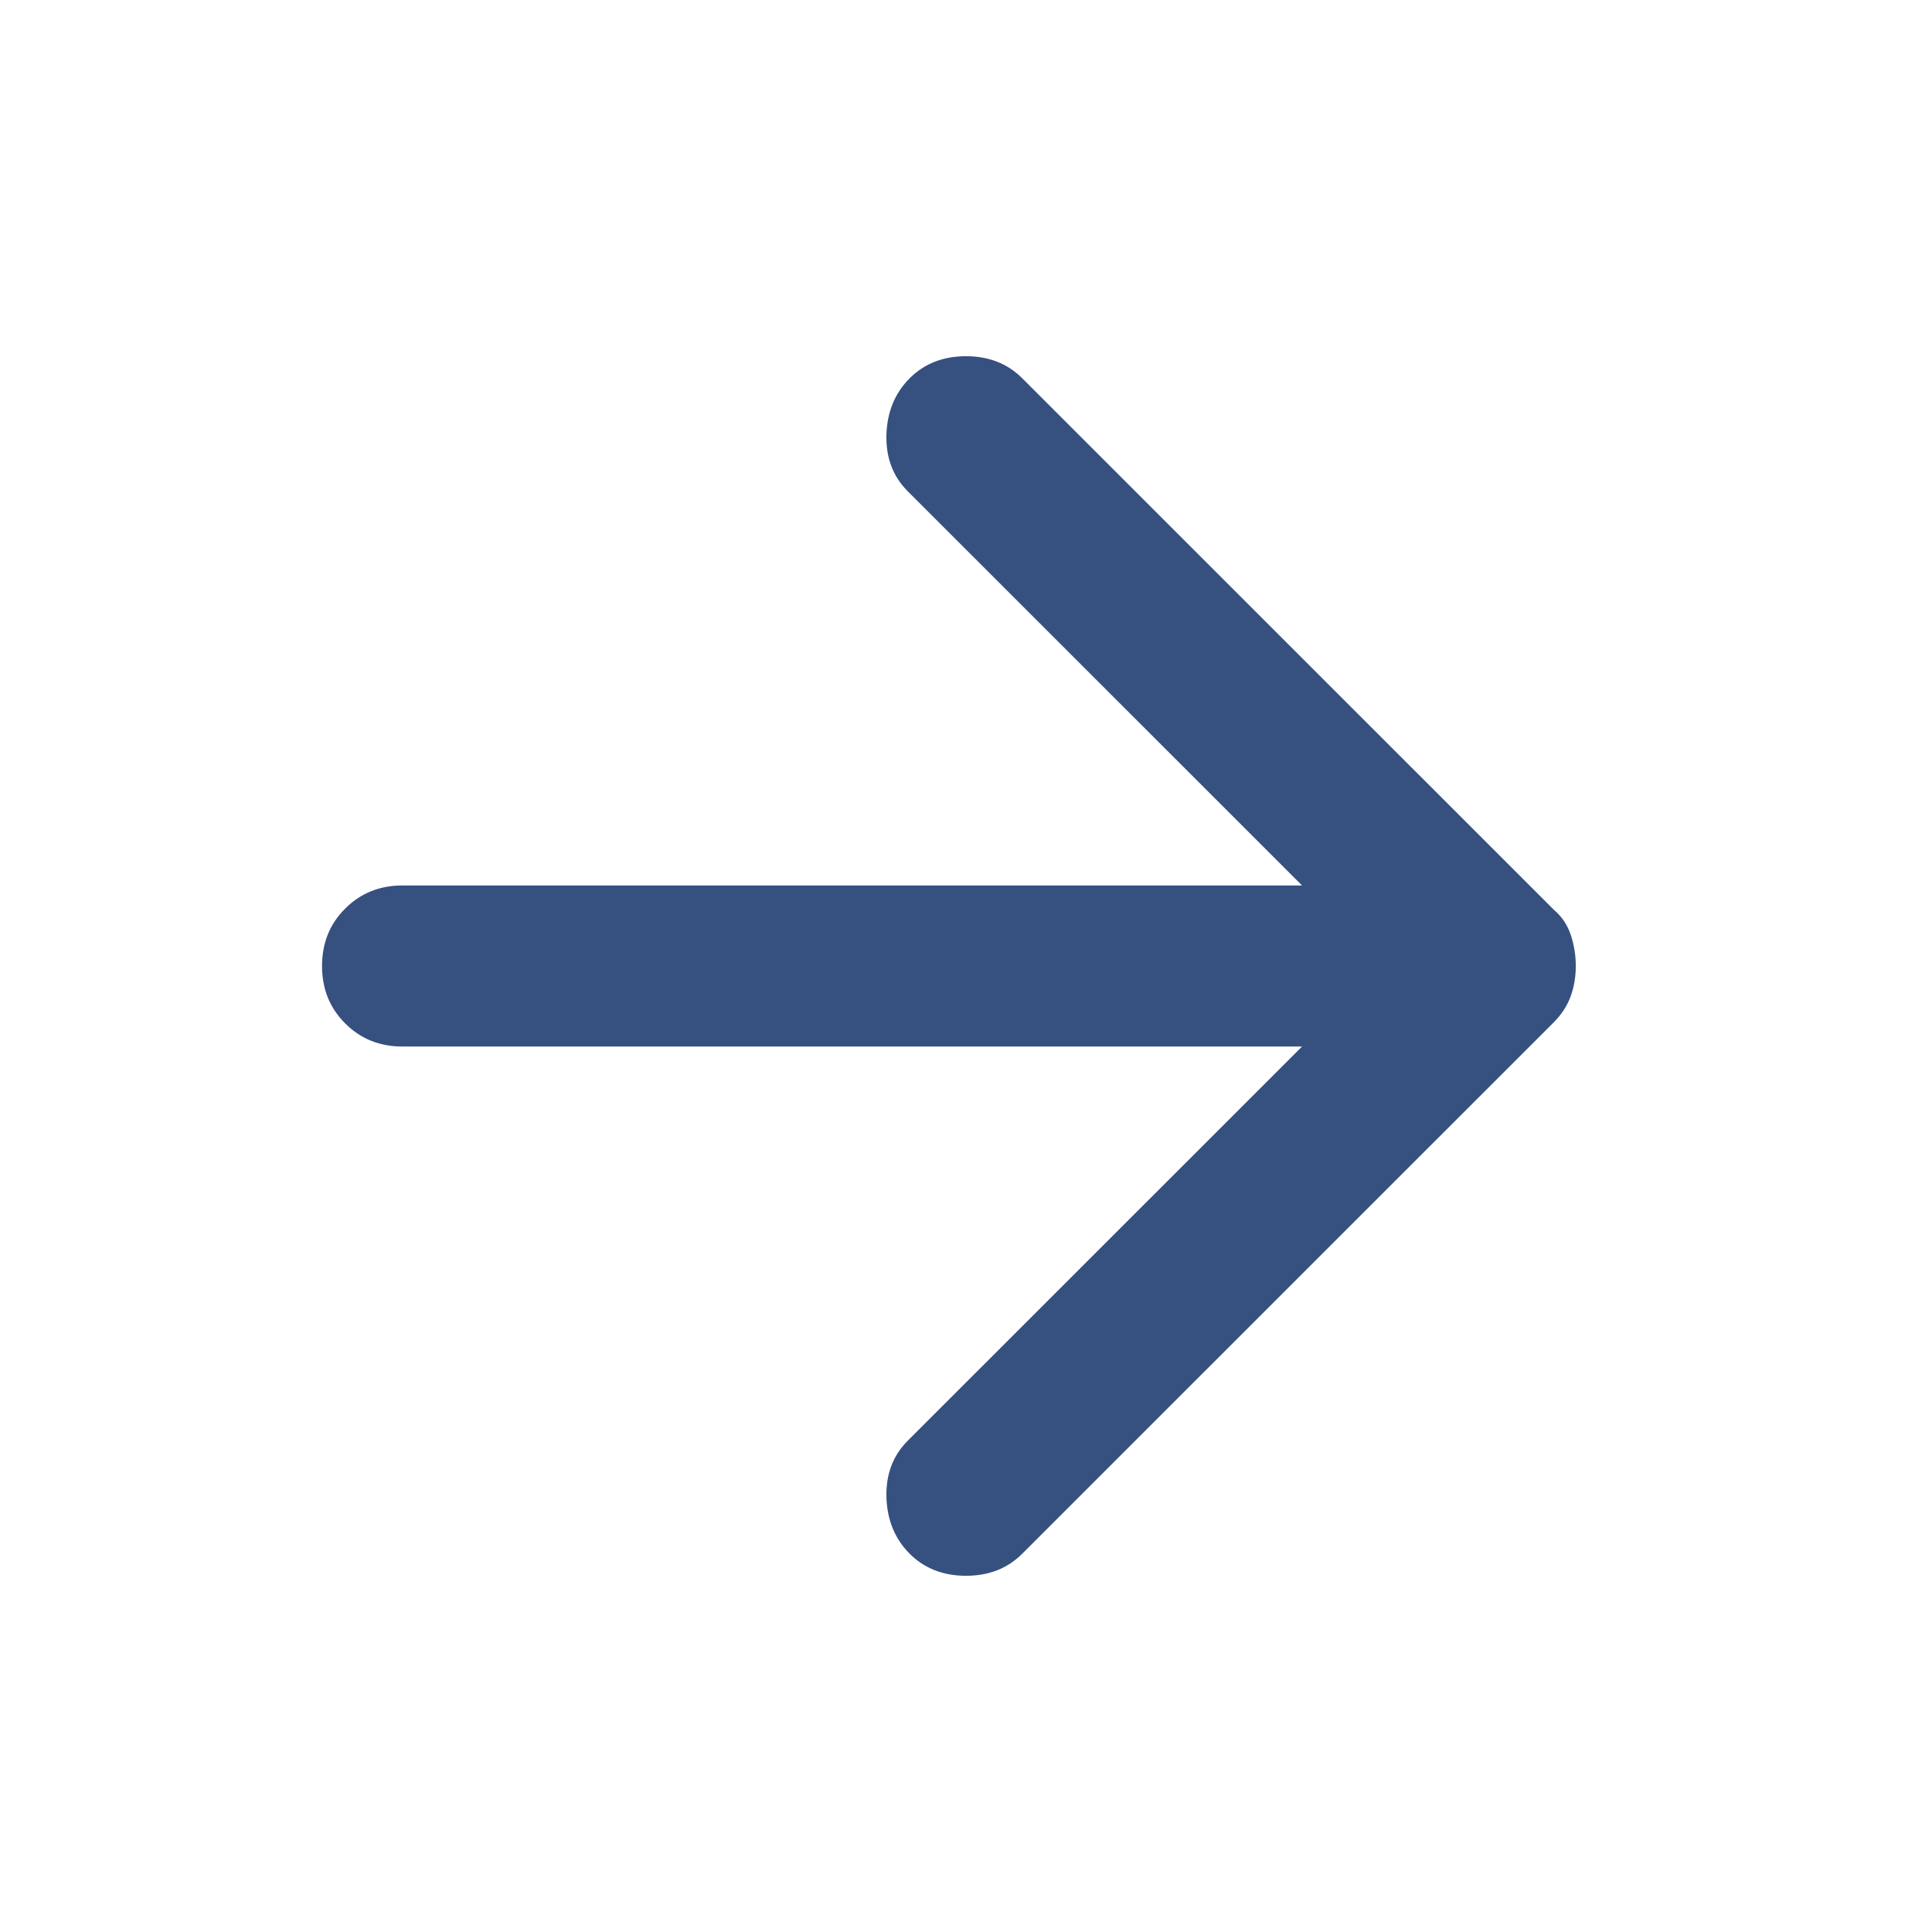 <svg width="16" height="16" viewBox="0 0 16 16" fill="none" xmlns="http://www.w3.org/2000/svg">
<path d="M7.533 12.867C7.411 12.744 7.347 12.589 7.341 12.4C7.336 12.211 7.394 12.056 7.516 11.933L10.783 8.667H3.333C3.144 8.667 2.986 8.603 2.858 8.475C2.73 8.347 2.667 8.189 2.667 8C2.667 7.811 2.73 7.653 2.858 7.525C2.986 7.397 3.144 7.333 3.333 7.333H10.783L7.516 4.067C7.394 3.944 7.336 3.789 7.341 3.6C7.347 3.411 7.411 3.256 7.533 3.133C7.655 3.011 7.811 2.95 8 2.95C8.189 2.95 8.344 3.011 8.466 3.133L12.867 7.533C12.933 7.589 12.98 7.658 13.008 7.741C13.036 7.825 13.05 7.911 13.05 8C13.05 8.089 13.036 8.172 13.008 8.25C12.98 8.328 12.933 8.4 12.867 8.467L8.466 12.867C8.344 12.989 8.189 13.05 8 13.05C7.811 13.05 7.655 12.989 7.533 12.867V12.867Z" fill="#365080"/>
</svg>
